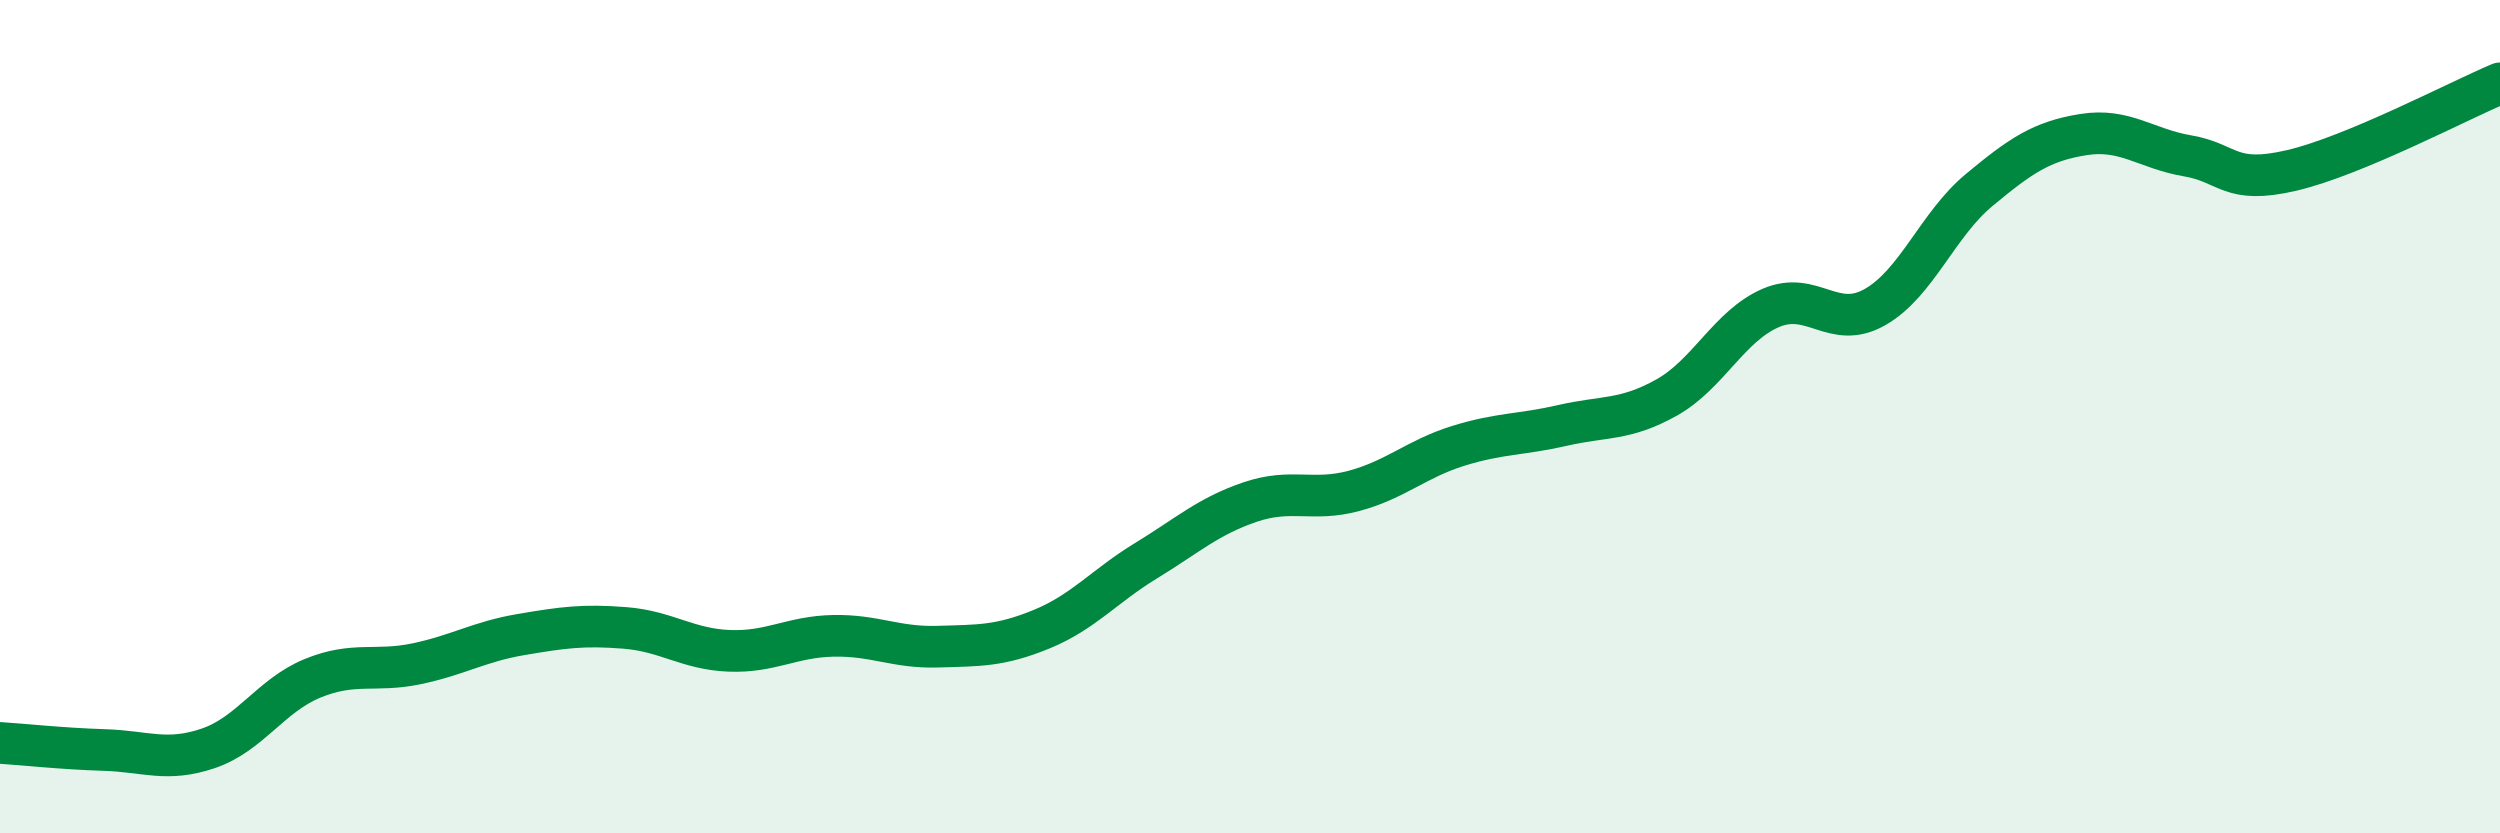 
    <svg width="60" height="20" viewBox="0 0 60 20" xmlns="http://www.w3.org/2000/svg">
      <path
        d="M 0,17.83 C 0.5,17.86 1.5,17.97 2.5,18 C 3.5,18.03 4,18.3 5,17.96 C 6,17.62 6.5,16.69 7.5,16.28 C 8.5,15.87 9,16.14 10,15.93 C 11,15.72 11.5,15.4 12.5,15.23 C 13.5,15.06 14,14.99 15,15.07 C 16,15.15 16.5,15.58 17.5,15.62 C 18.5,15.66 19,15.28 20,15.26 C 21,15.24 21.5,15.55 22.5,15.52 C 23.5,15.49 24,15.51 25,15.1 C 26,14.69 26.5,14.07 27.5,13.46 C 28.5,12.85 29,12.39 30,12.05 C 31,11.71 31.5,12.05 32.5,11.78 C 33.5,11.51 34,11.01 35,10.7 C 36,10.39 36.5,10.44 37.5,10.21 C 38.5,9.98 39,10.1 40,9.54 C 41,8.98 41.5,7.82 42.5,7.39 C 43.5,6.96 44,7.94 45,7.37 C 46,6.8 46.5,5.39 47.5,4.56 C 48.5,3.73 49,3.39 50,3.23 C 51,3.07 51.5,3.57 52.5,3.74 C 53.5,3.91 53.5,4.44 55,4.09 C 56.5,3.74 59,2.42 60,2L60 20L0 20Z"
        fill="#008740"
        opacity="0.1"
        stroke-linecap="round"
        stroke-linejoin="round"
      />
      <path
        d="M 0,17.83 C 0.5,17.86 1.5,17.97 2.5,18 C 3.5,18.03 4,18.3 5,17.96 C 6,17.62 6.5,16.69 7.5,16.28 C 8.5,15.87 9,16.14 10,15.93 C 11,15.72 11.5,15.4 12.5,15.23 C 13.5,15.06 14,14.99 15,15.07 C 16,15.15 16.5,15.58 17.5,15.62 C 18.5,15.66 19,15.28 20,15.26 C 21,15.24 21.5,15.55 22.5,15.52 C 23.5,15.49 24,15.51 25,15.1 C 26,14.69 26.5,14.07 27.5,13.46 C 28.5,12.85 29,12.39 30,12.05 C 31,11.71 31.5,12.05 32.5,11.78 C 33.5,11.51 34,11.01 35,10.7 C 36,10.39 36.5,10.44 37.5,10.21 C 38.5,9.98 39,10.1 40,9.54 C 41,8.98 41.5,7.82 42.5,7.39 C 43.5,6.96 44,7.94 45,7.37 C 46,6.8 46.5,5.39 47.5,4.56 C 48.5,3.73 49,3.39 50,3.23 C 51,3.07 51.5,3.57 52.5,3.74 C 53.5,3.91 53.5,4.44 55,4.09 C 56.5,3.74 59,2.42 60,2"
        stroke="#008740"
        stroke-width="1"
        fill="none"
        stroke-linecap="round"
        stroke-linejoin="round"
      />
    </svg>
  